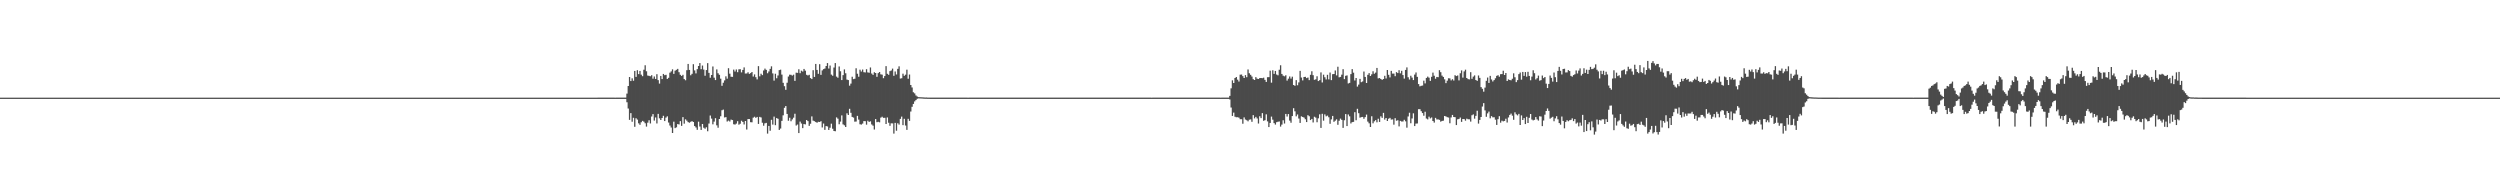 <?xml version="1.0" encoding="UTF-8"?>
<svg xmlns="http://www.w3.org/2000/svg" width="1920" height="150">
  <path d="M0 75.000h1v1.000H0zM1 75.000h1v1.000H1zM2 75.000h1v1.000H2zM3 75.000h1v1.000H3zM4 75.000h1v1.000H4zM5 75.000h1v1.000H5zM6 75.000h1v1.000H6zM7 75.000h1v1.000H7zM8 75.000h1v1.000H8zM9 75.000h1v1.000H9zM10 75.000h1v1.000H10zM11 75.000h1v1.000H11zM12 75.000h1v1.000H12zM13 75.000h1v1.000H13zM14 75.000h1v1.000H14zM15 75.000h1v1.000H15zM16 75.000h1v1.000H16zM17 75.000h1v1.000H17zM18 75.000h1v1.000H18zM19 75.000h1v1.000H19zM20 75.000h1v1.000H20zM21 75.000h1v1.000H21zM22 75.000h1v1.000H22zM23 75.000h1v1.000H23zM24 75.000h1v1.000H24zM25 75.000h1v1.000H25zM26 75.000h1v1.000H26zM27 75.000h1v1.000H27zM28 75.000h1v1.000H28zM29 75.000h1v1.000H29zM30 75.000h1v1.000H30zM31 75.000h1v1.000H31zM32 75.000h1v1.000H32zM33 75.000h1v1.000H33zM34 75.000h1v1.000H34zM35 75.000h1v1.000H35zM36 75.000h1v1.000H36zM37 75.000h1v1.000H37zM38 75.000h1v1.000H38zM39 75.000h1v1.000H39zM40 75.000h1v1.000H40zM41 75.000h1v1.000H41zM42 75.000h1v1.000H42zM43 75.000h1v1.000H43zM44 75.000h1v1.000H44zM45 75.000h1v1.000H45zM46 75.000h1v1.000H46zM47 75.000h1v1.000H47zM48 75.000h1v1.000H48zM49 75.000h1v1.000H49zM50 75.000h1v1.000H50zM51 75.000h1v1.000H51zM52 75.000h1v1.000H52zM53 75.000h1v1.000H53zM54 75.000h1v1.000H54zM55 75.000h1v1.000H55zM56 75.000h1v1.000H56zM57 75.000h1v1.000H57zM58 75.000h1v1.000H58zM59 75.000h1v1.000H59zM60 75.000h1v1.000H60zM61 75.000h1v1.000H61zM62 75.000h1v1.000H62zM63 75.000h1v1.000H63zM64 75.000h1v1.000H64zM65 75.000h1v1.000H65zM66 75.000h1v1.000H66zM67 75.000h1v1.000H67zM68 75.000h1v1.000H68zM69 75.000h1v1.000H69zM70 75.000h1v1.000H70zM71 75.000h1v1.000H71zM72 75.000h1v1.000H72zM73 75.000h1v1.000H73zM74 75.000h1v1.000H74zM75 75.000h1v1.000H75zM76 75.000h1v1.000H76zM77 75.000h1v1.000H77zM78 75.000h1v1.000H78zM79 75.000h1v1.000H79zM80 75.000h1v1.000H80zM81 75.000h1v1.000H81zM82 75.000h1v1.000H82zM83 75.000h1v1.000H83zM84 75.000h1v1.000H84zM85 75.000h1v1.000H85zM86 75.000h1v1.000H86zM87 75.000h1v1.000H87zM88 75.000h1v1.000H88zM89 75.000h1v1.000H89zM90 75.000h1v1.000H90zM91 75.000h1v1.000H91zM92 75.000h1v1.000H92zM93 75.000h1v1.000H93zM94 75.000h1v1.000H94zM95 75.000h1v1.000H95zM96 75.000h1v1.000H96zM97 75.000h1v1.000H97zM98 75.000h1v1.000H98zM99 75.000h1v1.000H99zM100 75.000h1v1.000H100zM101 75.000h1v1.000H101zM102 75.000h1v1.000H102zM103 75.000h1v1.000H103zM104 75.000h1v1.000H104zM105 75.000h1v1.000H105zM106 75.000h1v1.000H106zM107 75.000h1v1.000H107zM108 75.000h1v1.000H108zM109 75.000h1v1.000H109zM110 75.000h1v1.000H110zM111 75.000h1v1.000H111zM112 75.000h1v1.000H112zM113 75.000h1v1.000H113zM114 75.000h1v1.000H114zM115 75.000h1v1.000H115zM116 75.000h1v1.000H116zM117 75.000h1v1.000H117zM118 75.000h1v1.000H118zM119 75.000h1v1.000H119zM120 75.000h1v1.000H120zM121 75.000h1v1.000H121zM122 75.000h1v1.000H122zM123 75.000h1v1.000H123zM124 75.000h1v1.000H124zM125 75.000h1v1.000H125zM126 75.000h1v1.000H126zM127 75.000h1v1.000H127zM128 75.000h1v1.000H128zM129 75.000h1v1.000H129zM130 75.000h1v1.000H130zM131 75.000h1v1.000H131zM132 75.000h1v1.000H132zM133 75.000h1v1.000H133zM134 75.000h1v1.000H134zM135 75.000h1v1.000H135zM136 75.000h1v1.000H136zM137 75.000h1v1.000H137zM138 75.000h1v1.000H138zM139 75.000h1v1.000H139zM140 75.000h1v1.000H140zM141 75.000h1v1.000H141zM142 75.000h1v1.000H142zM143 75.000h1v1.000H143zM144 75.000h1v1.000H144zM145 75.000h1v1.000H145zM146 75.000h1v1.000H146zM147 75.000h1v1.000H147zM148 75.000h1v1.000H148zM149 75.000h1v1.000H149zM150 75.000h1v1.000H150zM151 75.000h1v1.000H151zM152 75.000h1v1.000H152zM153 75.000h1v1.000H153zM154 75.000h1v1.000H154zM155 75.000h1v1.000H155zM156 75.000h1v1.000H156zM157 75.000h1v1.000H157zM158 75.000h1v1.000H158zM159 75.000h1v1.000H159zM160 75.000h1v1.000H160zM161 75.000h1v1.000H161zM162 75.000h1v1.000H162zM163 75.000h1v1.000H163zM164 75.000h1v1.000H164zM165 75.000h1v1.000H165zM166 75.000h1v1.000H166zM167 75.000h1v1.000H167zM168 75.000h1v1.000H168zM169 75.000h1v1.000H169zM170 75.000h1v1.000H170zM171 75.000h1v1.000H171zM172 75.000h1v1.000H172zM173 75.000h1v1.000H173zM174 75.000h1v1.000H174zM175 75.000h1v1.000H175zM176 75.000h1v1.000H176zM177 75.000h1v1.000H177zM178 75.000h1v1.000H178zM179 75.000h1v1.000H179zM180 75.000h1v1.000H180zM181 75.000h1v1.000H181zM182 75.000h1v1.000H182zM183 75.000h1v1.000H183zM184 75.000h1v1.000H184zM185 75.000h1v1.000H185zM186 75.000h1v1.000H186zM187 75.000h1v1.000H187zM188 75.000h1v1.000H188zM189 75.000h1v1.000H189zM190 75.000h1v1.000H190zM191 75.000h1v1.000H191zM192 75.000h1v1.000H192zM193 75.000h1v1.000H193zM194 75.000h1v1.000H194zM195 75.000h1v1.000H195zM196 75.000h1v1.000H196zM197 75.000h1v1.000H197zM198 75.000h1v1.000H198zM199 75.000h1v1.000H199zM200 75.000h1v1.000H200zM201 75.000h1v1.000H201zM202 75.000h1v1.000H202zM203 75.000h1v1.000H203zM204 75.000h1v1.000H204zM205 75.000h1v1.000H205zM206 75.000h1v1.000H206zM207 75.000h1v1.000H207zM208 75.000h1v1.000H208zM209 75.000h1v1.000H209zM210 75.000h1v1.000H210zM211 75.000h1v1.000H211zM212 75.000h1v1.000H212zM213 75.000h1v1.000H213zM214 75.000h1v1.000H214zM215 75.000h1v1.000H215zM216 75.000h1v1.000H216zM217 75.000h1v1.000H217zM218 75.000h1v1.000H218zM219 75.000h1v1.000H219zM220 75.000h1v1.000H220zM221 75.000h1v1.000H221zM222 75.000h1v1.000H222zM223 75.000h1v1.000H223zM224 75.000h1v1.000H224zM225 75.000h1v1.000H225zM226 75.000h1v1.000H226zM227 75.000h1v1.000H227zM228 75.000h1v1.000H228zM229 75.000h1v1.000H229zM230 75.000h1v1.000H230zM231 75.000h1v1.000H231zM232 75.000h1v1.000H232zM233 75.000h1v1.000H233zM234 75.000h1v1.000H234zM235 75.000h1v1.000H235zM236 75.000h1v1.000H236zM237 75.000h1v1.000H237zM238 75.000h1v1.000H238zM239 75.000h1v1.000H239zM240 75.000h1v1.000H240zM241 75.000h1v1.000H241zM242 75.000h1v1.000H242zM243 75.000h1v1.000H243zM244 75.000h1v1.000H244zM245 75.000h1v1.000H245zM246 75.000h1v1.000H246zM247 75.000h1v1.000H247zM248 75.000h1v1.000H248zM249 75.000h1v1.000H249zM250 75.000h1v1.000H250zM251 75.000h1v1.000H251zM252 75.000h1v1.000H252zM253 75.000h1v1.000H253zM254 75.000h1v1.000H254zM255 75.000h1v1.000H255zM256 75.000h1v1.000H256zM257 75.000h1v1.000H257zM258 75.000h1v1.000H258zM259 75.000h1v1.000H259zM260 75.000h1v1.000H260zM261 75.000h1v1.000H261zM262 75.000h1v1.000H262zM263 75.000h1v1.000H263zM264 75.000h1v1.000H264zM265 75.000h1v1.000H265zM266 75.000h1v1.000H266zM267 75.000h1v1.000H267zM268 75.000h1v1.000H268zM269 75.000h1v1.000H269zM270 75.000h1v1.000H270zM271 75.000h1v1.000H271zM272 75.000h1v1.000H272zM273 75.000h1v1.000H273zM274 75.000h1v1.000H274zM275 75.000h1v1.000H275zM276 75.000h1v1.000H276zM277 75.000h1v1.000H277zM278 75.000h1v1.000H278zM279 75.000h1v1.000H279zM280 75.000h1v1.000H280zM281 75.000h1v1.000H281zM282 75.000h1v1.000H282zM283 75.000h1v1.000H283zM284 75.000h1v1.000H284zM285 75.000h1v1.000H285zM286 75.000h1v1.000H286zM287 75.000h1v1.000H287zM288 75.000h1v1.000H288zM289 75.000h1v1.000H289zM290 75.000h1v1.000H290zM291 75.000h1v1.000H291zM292 75.000h1v1.000H292zM293 75.000h1v1.000H293zM294 75.000h1v1.000H294zM295 75.000h1v1.000H295zM296 75.000h1v1.000H296zM297 75.000h1v1.000H297zM298 75.000h1v1.000H298zM299 75.000h1v1.000H299zM300 75.000h1v1.000H300zM301 75.000h1v1.000H301zM302 75.000h1v1.000H302zM303 75.000h1v1.000H303zM304 75.000h1v1.000H304zM305 75.000h1v1.000H305zM306 75.000h1v1.000H306zM307 75.000h1v1.000H307zM308 75.000h1v1.000H308zM309 75.000h1v1.000H309zM310 75.000h1v1.000H310zM311 75.000h1v1.000H311zM312 75.000h1v1.000H312zM313 75.000h1v1.000H313zM314 75.000h1v1.000H314zM315 75.000h1v1.000H315zM316 75.000h1v1.000H316zM317 75.000h1v1.000H317zM318 75.000h1v1.000H318zM319 75.000h1v1.000H319zM320 75.000h1v1.000H320zM321 75.000h1v1.000H321zM322 75.000h1v1.000H322zM323 75.000h1v1.000H323zM324 75.000h1v1.000H324zM325 75.000h1v1.000H325zM326 75.000h1v1.000H326zM327 75.000h1v1.000H327zM328 75.000h1v1.000H328zM329 75.000h1v1.000H329zM330 75.000h1v1.000H330zM331 75.000h1v1.000H331zM332 75.000h1v1.000H332zM333 75.000h1v1.000H333zM334 75.000h1v1.000H334zM335 75.000h1v1.000H335zM336 75.000h1v1.000H336zM337 75.000h1v1.000H337zM338 75.000h1v1.000H338zM339 75.000h1v1.000H339zM340 75.000h1v1.000H340zM341 75.000h1v1.000H341zM342 75.000h1v1.000H342zM343 75.000h1v1.000H343zM344 75.000h1v1.000H344zM345 75.000h1v1.000H345zM346 75.000h1v1.000H346zM347 75.000h1v1.000H347zM348 75.000h1v1.000H348zM349 75.000h1v1.000H349zM350 75.000h1v1.000H350zM351 75.000h1v1.000H351zM352 75.000h1v1.000H352zM353 75.000h1v1.000H353zM354 75.000h1v1.000H354zM355 75.000h1v1.000H355zM356 75.000h1v1.000H356zM357 75.000h1v1.000H357zM358 75.000h1v1.000H358zM359 75.000h1v1.000H359zM360 75.000h1v1.000H360zM361 75.000h1v1.000H361zM362 75.000h1v1.000H362zM363 75.000h1v1.000H363zM364 75.000h1v1.000H364zM365 75.000h1v1.000H365zM366 75.000h1v1.000H366zM367 75.000h1v1.000H367zM368 75.000h1v1.000H368zM369 75.000h1v1.000H369zM370 75.000h1v1.000H370zM371 75.000h1v1.000H371zM372 75.000h1v1.000H372zM373 75.000h1v1.000H373zM374 75.000h1v1.000H374zM375 75.000h1v1.000H375zM376 75.000h1v1.000H376zM377 75.000h1v1.000H377zM378 75.000h1v1.000H378zM379 75.000h1v1.000H379zM380 75.000h1v1.000H380zM381 75.000h1v1.000H381zM382 75.000h1v1.000H382zM383 75.000h1v1.000H383zM384 75.000h1v1.000H384zM385 75.000h1v1.000H385zM386 75.000h1v1.000H386zM387 75.000h1v1.000H387zM388 75.000h1v1.000H388zM389 75.000h1v1.000H389zM390 75.000h1v1.000H390zM391 75.000h1v1.000H391zM392 75.000h1v1.000H392zM393 75.000h1v1.000H393zM394 75.000h1v1.000H394zM395 75.000h1v1.000H395zM396 75.000h1v1.000H396zM397 75.000h1v1.000H397zM398 75.000h1v1.000H398zM399 75.000h1v1.000H399zM400 75.000h1v1.000H400zM401 75.000h1v1.000H401zM402 75.000h1v1.000H402zM403 75.000h1v1.000H403zM404 75.000h1v1.000H404zM405 75.000h1v1.000H405zM406 75.000h1v1.000H406zM407 75.000h1v1.000H407zM408 75.000h1v1.000H408zM409 75.000h1v1.000H409zM410 75.000h1v1.000H410zM411 75.000h1v1.000H411zM412 75.000h1v1.000H412zM413 75.000h1v1.000H413zM414 75.000h1v1.000H414zM415 75.000h1v1.000H415zM416 75.000h1v1.000H416zM417 75.000h1v1.000H417zM418 75.000h1v1.000H418zM419 75.000h1v1.000H419zM420 75.000h1v1.000H420zM421 75.000h1v1.000H421zM422 75.000h1v1.000H422zM423 75.000h1v1.000H423zM424 75.000h1v1.000H424zM425 75.000h1v1.000H425zM426 75.000h1v1.000H426zM427 75.000h1v1.000H427zM428 75.000h1v1.000H428zM429 75.000h1v1.000H429zM430 75.000h1v1.000H430zM431 75.000h1v1.000H431zM432 75.000h1v1.000H432zM433 75.000h1v1.000H433zM434 75.000h1v1.000H434zM435 75.000h1v1.000H435zM436 75.000h1v1.000H436zM437 75.000h1v1.000H437zM438 75.000h1v1.000H438zM439 75.000h1v1.000H439zM440 75.000h1v1.000H440zM441 75.000h1v1.000H441zM442 75.000h1v1.000H442zM443 75.000h1v1.000H443zM444 75.000h1v1.000H444zM445 75.000h1v1.000H445zM446 75.000h1v1.000H446zM447 75.000h1v1.000H447zM448 75.000h1v1.000H448zM449 75.000h1v1.000H449zM450 75.000h1v1.000H450zM451 75.000h1v1.000H451zM452 75.000h1v1.000H452zM453 75.000h1v1.000H453zM454 75.000h1v1.000H454zM455 75.000h1v1.000H455zM456 75.000h1v1.000H456zM457 74.984h1v1.000H457zM458 74.984h1v1.000H458zM459 74.981h1v1.000H459zM460 74.981h1v1.000H460zM461 74.982h1v1.000H461zM462 74.983h1v1.000H462zM463 74.981h1v1.000H463zM464 74.983h1v1.000H464zM465 74.980h1v1.000H465zM466 74.983h1v1.000H466zM467 74.980h1v1.000H467zM468 74.980h1v1.000H468zM469 74.982h1v1.000H469zM470 74.983h1v1.000H470zM471 74.982h1v1.000H471zM472 74.984h1v1.000H472zM473 74.983h1v1.000H473zM474 74.981h1v1.000H474zM475 74.981h1v1.000H475zM476 74.980h1v1.000H476zM477 74.983h1v1.000H477zM478 74.981h1v1.000H478zM479 74.981h1v1.000H479zM480 74.982h1v1.000H480zM481 71.884h1v6.661H481zM482 66.037h1v17.301H482zM483 59.141h1v32.926H483zM484 62.235h1v24.631H484zM485 60.158h1v33.331H485zM486 61.997h1v28.454H486zM487 54.481h1v42.910H487zM488 59.051h1v31.788H488zM489 53.913h1v37.952H489zM490 56.932h1v37.766H490zM491 54.491h1v41.349H491zM492 57.321h1v36.558H492zM493 58.511h1v34.321H493zM494 53.558h1v39.888H494zM495 50.146h1v44.543H495zM496 54.712h1v42.501H496zM497 57.993h1v36.194H497zM498 58.280h1v34.080H498zM499 58.556h1v36.288H499zM500 57.777h1v31.705H500zM501 60.431h1v27.207H501zM502 58.742h1v33.862H502zM503 60.630h1v29.581H503zM504 57.001h1v37.816H504zM505 61.563h1v25.888H505zM506 64.228h1v26.669H506zM507 58.313h1v33.845H507zM508 60.745h1v29.881H508zM509 56.774h1v32.177H509zM510 57.768h1v35.218H510zM511 57.430h1v32.872H511zM512 60.601h1v28.721H512zM513 59.726h1v34.400H513zM514 55.806h1v40.599H514zM515 54.817h1v43.142H515zM516 53.225h1v48.919H516zM517 56.755h1v36.689H517zM518 54.277h1v44.115H518zM519 53.610h1v44.205H519zM520 52.915h1v42.363H520zM521 55.442h1v40.127H521zM522 57.456h1v35.589H522zM523 58.340h1v38.341H523zM524 57.448h1v32.517H524zM525 60.715h1v34.283H525zM526 61.649h1v30.006H526zM527 53.908h1v38.744H527zM528 49.094h1v44.685H528zM529 53.694h1v40.573H529zM530 57.797h1v35.761H530zM531 56.679h1v36.360H531zM532 49.313h1v44.368H532zM533 54.054h1v42.784H533zM534 56.358h1v41.537H534zM535 53.082h1v46.615H535zM536 50.669h1v42.781H536zM537 48.422h1v48.734H537zM538 53.169h1v46.608H538zM539 50.348h1v44.877H539zM540 53.476h1v44.638H540zM541 58.186h1v40.678H541zM542 53.824h1v43.907H542zM543 48.463h1v52.346H543zM544 55.973h1v38.896H544zM545 59.680h1v29.044H545zM546 57.614h1v33.496H546zM547 51.020h1v44.451H547zM548 59.657h1v33.725H548zM549 61.485h1v29.285H549zM550 53.295h1v42.949H550zM551 56.271h1v41.836H551zM552 57.467h1v33.909H552zM553 60.426h1v28.847H553zM554 65.907h1v18.775H554zM555 63.563h1v20.617H555zM556 61.742h1v28.447H556zM557 58.612h1v31.370H557zM558 60.403h1v32.950H558zM559 52.389h1v40.229H559zM560 56.569h1v36.758H560zM561 58.926h1v32.909H561zM562 59.042h1v33.192H562zM563 53.469h1v41.949H563zM564 54.955h1v40.717H564zM565 53.360h1v41.568H565zM566 55.452h1v37.626H566zM567 53.223h1v42.515H567zM568 53.133h1v41.919H568zM569 55.591h1v37.134H569zM570 53.712h1v39.942H570zM571 51.760h1v43.818H571zM572 56.464h1v36.486H572zM573 56.442h1v43.035H573zM574 55.501h1v35.956H574zM575 56.755h1v34.674H575zM576 56.170h1v37.678H576zM577 55.281h1v38.666H577zM578 58.778h1v31.574H578zM579 57.124h1v32.513H579zM580 59.283h1v31.228H580zM581 60.982h1v28.837H581zM582 50.791h1v44.409H582zM583 58.626h1v31.145H583zM584 56.649h1v33.559H584zM585 57.700h1v36.552H585zM586 54.123h1v42.458H586zM587 52.662h1v42.078H587zM588 53.676h1v40.684H588zM589 56.258h1v46.364H589zM590 54.873h1v41.833H590zM591 52.910h1v47.490H591zM592 50.952h1v41.064H592zM593 56.385h1v39.316H593zM594 61.882h1v27.663H594zM595 56.604h1v39.533H595zM596 60.092h1v30.589H596zM597 57.936h1v33.299H597zM598 53.875h1v45.896H598zM599 53.482h1v45.227H599zM600 57.294h1v35.527H600zM601 63.606h1v24.964H601zM602 66.195h1v16.621H602zM603 68.948h1v12.496H603zM604 63.528h1v23.973H604zM605 58.801h1v33.922H605zM606 57.353h1v33.054H606zM607 57.431h1v35.716H607zM608 58.078h1v33.596H608zM609 57.345h1v33.046H609zM610 62.086h1v25.264H610zM611 55.826h1v40.575H611zM612 55.964h1v39.685H612zM613 53.181h1v48.990H613zM614 56.203h1v37.204H614zM615 54.266h1v40.584H615zM616 54.945h1v43.458H616zM617 52.924h1v42.364H617zM618 54.262h1v41.282H618zM619 57.437h1v34.746H619zM620 57.959h1v35.086H620zM621 57.438h1v39.229H621zM622 59.969h1v35.053H622zM623 60.709h1v28.696H623zM624 53.902h1v38.746H624zM625 59.081h1v34.004H625zM626 49.101h1v44.665H626zM627 53.697h1v40.564H627zM628 56.682h1v36.862H628zM629 49.308h1v44.381H629zM630 57.516h1v35.555H630zM631 54.045h1v43.864H631zM632 53.087h1v41.792H632zM633 52.615h1v47.099H633zM634 50.668h1v46.151H634zM635 48.433h1v48.718H635zM636 52.632h1v47.143H636zM637 50.337h1v47.783H637zM638 57.300h1v37.663H638zM639 58.177h1v40.683H639zM640 51.884h1v48.746H640zM641 48.456h1v52.344H641zM642 58.852h1v31.327H642zM643 59.684h1v31.446H643zM644 51.033h1v44.419H644zM645 54.726h1v38.653H645zM646 61.483h1v27.166H646zM647 57.714h1v37.816H647zM648 53.299h1v42.954H648zM649 56.273h1v41.272H649zM650 61.115h1v25.920H650zM651 61.509h1v26.786H651zM652 65.793h1v17.781H652zM653 64.181h1v22.474H653zM654 58.921h1v30.901H654zM655 60.799h1v29.497H655zM656 60.457h1v33.003H656zM657 52.439h1v40.891H657zM658 56.607h1v32.358H658zM659 58.938h1v32.905H659zM660 53.490h1v41.930H660zM661 54.947h1v40.746H661zM662 53.376h1v41.545H662zM663 55.441h1v37.531H663zM664 55.632h1v37.432H664zM665 53.133h1v42.597H665zM666 55.578h1v37.141H666zM667 55.877h1v37.755H667zM668 51.789h1v41.384H668zM669 56.457h1v39.111H669zM670 57.476h1v39.013H670zM671 55.488h1v43.984H671zM672 56.074h1v35.381H672zM673 58.996h1v34.835H673zM674 56.166h1v37.377H674zM675 55.271h1v38.684H675zM676 57.106h1v33.242H676zM677 57.341h1v32.290H677zM678 60.036h1v30.487H678zM679 58.442h1v32.025H679zM680 50.813h1v44.394H680zM681 56.658h1v33.550H681zM682 57.452h1v36.810H682zM683 54.642h1v41.948H683zM684 54.129h1v40.607H684zM685 52.661h1v42.087H685zM686 58.191h1v44.412H686zM687 54.887h1v39.490H687zM688 57.193h1v43.196H688zM689 52.887h1v41.761H689zM690 50.960h1v44.754H690zM691 60.337h1v30.947H691zM692 60.125h1v29.423H692zM693 56.594h1v39.533H693zM694 58.228h1v33.003H694zM695 57.323h1v39.085H695zM696 53.492h1v46.258H696zM697 60.454h1v30.800H697zM698 57.267h1v35.534H698zM699 65.271h1v20.374H699zM700 67.179h1v14.825H700zM701 70.839h1v8.977H701zM702 71.741h1v6.114H702zM703 73.332h1v3.500H703zM704 74.122h1v1.702H704zM705 74.581h1v1.000H705zM706 74.631h1v1.000H706zM707 74.676h1v1.000H707zM708 74.751h1v1.000H708zM709 74.825h1v1.000H709zM710 74.899h1v1.000H710zM711 74.877h1v1.000H711zM712 74.937h1v1.000H712zM713 74.952h1v1.000H713zM714 74.961h1v1.000H714zM715 74.963h1v1.000H715zM716 74.968h1v1.000H716zM717 74.980h1v1.000H717zM718 74.981h1v1.000H718zM719 74.980h1v1.000H719zM720 74.980h1v1.000H720zM721 74.982h1v1.000H721zM722 74.982h1v1.000H722zM723 74.982h1v1.000H723zM724 74.982h1v1.000H724zM725 74.983h1v1.000H725zM726 74.981h1v1.000H726zM727 74.981h1v1.000H727zM728 74.982h1v1.000H728zM729 74.982h1v1.000H729zM730 74.982h1v1.000H730zM731 74.982h1v1.000H731zM732 74.980h1v1.000H732zM733 74.981h1v1.000H733zM734 74.983h1v1.000H734zM735 74.982h1v1.000H735zM736 74.982h1v1.000H736zM737 74.982h1v1.000H737zM738 74.982h1v1.000H738zM739 74.982h1v1.000H739zM740 74.983h1v1.000H740zM741 74.982h1v1.000H741zM742 74.980h1v1.000H742zM743 74.984h1v1.000H743zM744 74.982h1v1.000H744zM745 74.980h1v1.000H745zM746 74.982h1v1.000H746zM747 74.983h1v1.000H747zM748 74.983h1v1.000H748zM749 74.982h1v1.000H749zM750 74.983h1v1.000H750zM751 74.982h1v1.000H751zM752 74.983h1v1.000H752zM753 74.982h1v1.000H753zM754 74.980h1v1.000H754zM755 74.982h1v1.000H755zM756 74.982h1v1.000H756zM757 74.983h1v1.000H757zM758 74.983h1v1.000H758zM759 74.981h1v1.000H759zM760 74.981h1v1.000H760zM761 74.981h1v1.000H761zM762 74.983h1v1.000H762zM763 74.981h1v1.000H763zM764 74.982h1v1.000H764zM765 74.982h1v1.000H765zM766 74.981h1v1.000H766zM767 74.982h1v1.000H767zM768 74.982h1v1.000H768zM769 74.981h1v1.000H769zM770 74.983h1v1.000H770zM771 74.981h1v1.000H771zM772 74.981h1v1.000H772zM773 74.981h1v1.000H773zM774 74.983h1v1.000H774zM775 74.980h1v1.000H775zM776 74.981h1v1.000H776zM777 74.981h1v1.000H777zM778 74.982h1v1.000H778zM779 74.982h1v1.000H779zM780 74.981h1v1.000H780zM781 74.983h1v1.000H781zM782 74.983h1v1.000H782zM783 74.983h1v1.000H783zM784 74.982h1v1.000H784zM785 74.981h1v1.000H785zM786 74.982h1v1.000H786zM787 74.983h1v1.000H787zM788 74.983h1v1.000H788zM789 74.982h1v1.000H789zM790 74.982h1v1.000H790zM791 74.980h1v1.000H791zM792 74.983h1v1.000H792zM793 74.982h1v1.000H793zM794 74.983h1v1.000H794zM795 74.982h1v1.000H795zM796 74.983h1v1.000H796zM797 74.981h1v1.000H797zM798 74.982h1v1.000H798zM799 74.983h1v1.000H799zM800 74.981h1v1.000H800zM801 74.982h1v1.000H801zM802 74.980h1v1.000H802zM803 74.981h1v1.000H803zM804 74.981h1v1.000H804zM805 74.983h1v1.000H805zM806 74.983h1v1.000H806zM807 74.981h1v1.000H807zM808 74.982h1v1.000H808zM809 74.981h1v1.000H809zM810 74.981h1v1.000H810zM811 74.981h1v1.000H811zM812 74.982h1v1.000H812zM813 74.983h1v1.000H813zM814 74.983h1v1.000H814zM815 74.982h1v1.000H815zM816 74.982h1v1.000H816zM817 74.983h1v1.000H817zM818 74.982h1v1.000H818zM819 74.980h1v1.000H819zM820 74.982h1v1.000H820zM821 74.983h1v1.000H821zM822 74.982h1v1.000H822zM823 74.982h1v1.000H823zM824 74.980h1v1.000H824zM825 74.982h1v1.000H825zM826 74.982h1v1.000H826zM827 74.981h1v1.000H827zM828 74.983h1v1.000H828zM829 74.981h1v1.000H829zM830 74.982h1v1.000H830zM831 74.980h1v1.000H831zM832 74.979h1v1.000H832zM833 74.980h1v1.000H833zM834 74.981h1v1.000H834zM835 74.983h1v1.000H835zM836 74.981h1v1.000H836zM837 74.982h1v1.000H837zM838 74.980h1v1.000H838zM839 74.981h1v1.000H839zM840 74.981h1v1.000H840zM841 74.981h1v1.000H841zM842 74.982h1v1.000H842zM843 74.980h1v1.000H843zM844 74.983h1v1.000H844zM845 74.982h1v1.000H845zM846 74.982h1v1.000H846zM847 74.982h1v1.000H847zM848 74.983h1v1.000H848zM849 74.982h1v1.000H849zM850 74.981h1v1.000H850zM851 74.982h1v1.000H851zM852 74.983h1v1.000H852zM853 74.983h1v1.000H853zM854 74.981h1v1.000H854zM855 74.983h1v1.000H855zM856 74.982h1v1.000H856zM857 74.982h1v1.000H857zM858 74.981h1v1.000H858zM859 74.982h1v1.000H859zM860 74.981h1v1.000H860zM861 74.982h1v1.000H861zM862 74.981h1v1.000H862zM863 74.983h1v1.000H863zM864 74.981h1v1.000H864zM865 74.980h1v1.000H865zM866 74.981h1v1.000H866zM867 74.983h1v1.000H867zM868 74.982h1v1.000H868zM869 74.982h1v1.000H869zM870 74.980h1v1.000H870zM871 74.983h1v1.000H871zM872 74.983h1v1.000H872zM873 74.981h1v1.000H873zM874 74.983h1v1.000H874zM875 74.982h1v1.000H875zM876 74.982h1v1.000H876zM877 74.980h1v1.000H877zM878 74.983h1v1.000H878zM879 74.983h1v1.000H879zM880 74.982h1v1.000H880zM881 74.982h1v1.000H881zM882 74.983h1v1.000H882zM883 74.983h1v1.000H883zM884 74.984h1v1.000H884zM885 74.983h1v1.000H885zM886 74.980h1v1.000H886zM887 74.982h1v1.000H887zM888 74.982h1v1.000H888zM889 74.983h1v1.000H889zM890 74.980h1v1.000H890zM891 74.983h1v1.000H891zM892 74.982h1v1.000H892zM893 74.983h1v1.000H893zM894 74.979h1v1.000H894zM895 74.983h1v1.000H895zM896 74.980h1v1.000H896zM897 74.981h1v1.000H897zM898 74.983h1v1.000H898zM899 74.983h1v1.000H899zM900 74.982h1v1.000H900zM901 74.980h1v1.000H901zM902 74.982h1v1.000H902zM903 74.983h1v1.000H903zM904 74.982h1v1.000H904zM905 74.982h1v1.000H905zM906 74.981h1v1.000H906zM907 74.982h1v1.000H907zM908 74.982h1v1.000H908zM909 74.981h1v1.000H909zM910 74.979h1v1.000H910zM911 74.982h1v1.000H911zM912 74.982h1v1.000H912zM913 74.982h1v1.000H913zM914 74.980h1v1.000H914zM915 74.982h1v1.000H915zM916 74.983h1v1.000H916zM917 74.982h1v1.000H917zM918 74.982h1v1.000H918zM919 74.981h1v1.000H919zM920 74.983h1v1.000H920zM921 74.982h1v1.000H921zM922 74.981h1v1.000H922zM923 74.982h1v1.000H923zM924 74.981h1v1.000H924zM925 74.983h1v1.000H925zM926 74.979h1v1.000H926zM927 74.981h1v1.000H927zM928 74.982h1v1.000H928zM929 74.981h1v1.000H929zM930 74.983h1v1.000H930zM931 74.982h1v1.000H931zM932 74.983h1v1.000H932zM933 74.983h1v1.000H933zM934 74.982h1v1.000H934zM935 74.981h1v1.000H935zM936 74.981h1v1.000H936zM937 74.984h1v1.000H937zM938 74.982h1v1.000H938zM939 74.979h1v1.000H939zM940 74.981h1v1.000H940zM941 74.980h1v1.000H941zM942 74.982h1v1.000H942zM943 74.981h1v1.000H943zM944 73.649h1v2.757H944zM945 67.816h1v14.749H945zM946 61.682h1v27.358H946zM947 63.758h1v22.733H947zM948 59.929h1v29.712H948zM949 59.120h1v30.956H949zM950 61.177h1v28.821H950zM951 62.595h1v27.756H951zM952 57.345h1v34.188H952zM953 57.250h1v34.278H953zM954 58.493h1v36.514H954zM955 59.920h1v30.243H955zM956 57.697h1v34.120H956zM957 59.290h1v33.092H957zM958 53.331h1v39.848H958zM959 56.290h1v35.596H959zM960 57.426h1v34.291H960zM961 58.772h1v34.784H961zM962 60.819h1v27.582H962zM963 61.449h1v29.482H963zM964 59.247h1v30.512H964zM965 60.440h1v30.527H965zM966 60.690h1v34.184H966zM967 59.965h1v29.349H967zM968 59.904h1v30.823H968zM969 60.069h1v26.807H969zM970 59.660h1v33.105H970zM971 61.316h1v30.984H971zM972 62.914h1v24.880H972zM973 59.275h1v33.970H973zM974 59.240h1v38.348H974zM975 54.271h1v40.123H975zM976 63.467h1v26.096H976zM977 53.975h1v37.944H977zM978 56.732h1v37.815H978zM979 54.499h1v41.218H979zM980 57.242h1v36.618H980zM981 57.858h1v35.643H981zM982 53.533h1v39.751H982zM983 50.118h1v47.134H983zM984 56.803h1v38.873H984zM985 58.108h1v34.259H985zM986 58.602h1v36.268H986zM987 57.784h1v29.694H987zM988 61.916h1v27.558H988zM989 60.414h1v27.213H989zM990 58.742h1v33.869H990zM991 60.354h1v33.884H991zM992 58.856h1v30.292H992zM993 65.271h1v17.812H993zM994 65.908h1v19.604H994zM995 61.549h1v27.797H995zM996 65.465h1v22.465H996zM997 63.282h1v27.739H997zM998 54.437h1v39.975H998zM999 59.560h1v29.765H999zM1000 61.738h1v28.120H1000zM1001 59.133h1v31.190H1001zM1002 58.964h1v32.647H1002zM1003 59.981h1v33.769H1003zM1004 59.520h1v28.932H1004zM1005 61.567h1v27.746H1005zM1006 57.427h1v34.808H1006zM1007 54.754h1v36.581H1007zM1008 57.759h1v36.273H1008zM1009 61.306h1v28.333H1009zM1010 60.933h1v29.389H1010zM1011 58.570h1v35.311H1011zM1012 62.267h1v28.618H1012zM1013 61.600h1v26.194H1013zM1014 55.595h1v42.632H1014zM1015 63.355h1v24.033H1015zM1016 57.366h1v35.283H1016zM1017 59.365h1v28.470H1017zM1018 61.020h1v28.299H1018zM1019 57.423h1v31.340H1019zM1020 61.001h1v29.048H1020zM1021 55.710h1v39.349H1021zM1022 61.534h1v30.152H1022zM1023 56.997h1v32.029H1023zM1024 56.808h1v36.749H1024zM1025 54.102h1v38.582H1025zM1026 57.914h1v33.744H1026zM1027 51.257h1v44.604H1027zM1028 59.372h1v33.370H1028zM1029 59.093h1v31.999H1029zM1030 57.356h1v34.679H1030zM1031 53.132h1v45.077H1031zM1032 60.794h1v31.559H1032zM1033 58.221h1v29.397H1033zM1034 57.914h1v38.925H1034zM1035 64.082h1v23.815H1035zM1036 63.634h1v25.701H1036zM1037 56.935h1v37.899H1037zM1038 53.084h1v40.718H1038zM1039 55.822h1v37.748H1039zM1040 61.822h1v24.366H1040zM1041 59.899h1v32.469H1041zM1042 66.520h1v17.025H1042zM1043 64.972h1v21.965H1043zM1044 60.554h1v29.815H1044zM1045 63.115h1v26.869H1045zM1046 62.561h1v27.238H1046zM1047 54.917h1v36.318H1047zM1048 59.075h1v30.894H1048zM1049 63.762h1v24.262H1049zM1050 57.451h1v35.941H1050zM1051 56.141h1v38.567H1051zM1052 58.360h1v39.190H1052zM1053 57.107h1v32.203H1053zM1054 54.713h1v39.991H1054zM1055 56.651h1v36.530H1055zM1056 55.772h1v36.474H1056zM1057 52.176h1v41.750H1057zM1058 60.185h1v31.011H1058zM1059 59.922h1v33.698H1059zM1060 60.666h1v28.674H1060zM1061 61.352h1v29.192H1061zM1062 60.675h1v26.017H1062zM1063 58.195h1v33.684H1063zM1064 60.253h1v30.379H1064zM1065 53.773h1v39.135H1065zM1066 57.456h1v33.749H1066zM1067 59.453h1v31.063H1067zM1068 54.447h1v37.427H1068zM1069 56.514h1v35.206H1069zM1070 56.521h1v39.232H1070zM1071 58.539h1v32.233H1071zM1072 55.392h1v37.317H1072zM1073 56.095h1v36.265H1073zM1074 53.930h1v43.134H1074zM1075 56.301h1v36.534H1075zM1076 54.357h1v38.970H1076zM1077 57.630h1v35.660H1077zM1078 60.345h1v31.669H1078zM1079 53.729h1v39.479H1079zM1080 51.762h1v46.301H1080zM1081 59.346h1v30.094H1081zM1082 61.107h1v25.451H1082zM1083 58.165h1v36.492H1083zM1084 59.597h1v31.391H1084zM1085 61.469h1v25.588H1085zM1086 57.296h1v39.512H1086zM1087 55.664h1v39.262H1087zM1088 59.013h1v35.825H1088zM1089 64.546h1v19.307H1089zM1090 66.321h1v17.547H1090zM1091 65.897h1v19.510H1091zM1092 65.669h1v21.163H1092zM1093 61.965h1v26.941H1093zM1094 64.074h1v21.730H1094zM1095 59.859h1v31.197H1095zM1096 58.833h1v32.853H1096zM1097 59.629h1v29.958H1097zM1098 62.090h1v28.857H1098zM1099 58.968h1v31.240H1099zM1100 55.749h1v37.200H1100zM1101 58.149h1v35.989H1101zM1102 60.465h1v30.043H1102zM1103 59.098h1v32.629H1103zM1104 59.289h1v32.400H1104zM1105 53.903h1v38.172H1105zM1106 55.433h1v37.984H1106zM1107 58.047h1v34.823H1107zM1108 59.087h1v33.599H1108zM1109 60.927h1v28.144H1109zM1110 63.864h1v25.605H1110zM1111 61.931h1v28.062H1111zM1112 60.122h1v30.150H1112zM1113 60.231h1v34.419H1113zM1114 61.760h1v28.470H1114zM1115 60.810h1v27.453H1115zM1116 61.834h1v28.025H1116zM1117 57.728h1v32.282H1117zM1118 58.400h1v37.643H1118zM1119 57.956h1v33.679H1119zM1120 61.746h1v29.573H1120zM1121 56.293h1v33.989H1121zM1122 54.074h1v39.519H1122zM1123 59.595h1v31.801H1123zM1124 54.846h1v36.667H1124zM1125 53.488h1v39.210H1125zM1126 59.916h1v31.210H1126zM1127 60.753h1v30.840H1127zM1128 60.985h1v30.663H1128zM1129 55.463h1v37.902H1129zM1130 60.536h1v27.995H1130zM1131 58.850h1v28.992H1131zM1132 57.927h1v33.207H1132zM1133 61.459h1v27.526H1133zM1134 62.084h1v22.946H1134zM1135 57.949h1v36.973H1135zM1136 59.827h1v32.285H1136zM1137 66.902h1v22.939H1137zM1138 68.185h1v13.611H1138zM1139 70.389h1v8.810H1139zM1140 67.294h1v17.502H1140zM1141 62.046h1v27.637H1141zM1142 59.557h1v27.544H1142zM1143 63.711h1v21.993H1143zM1144 58.268h1v32.623H1144zM1145 61.026h1v28.141H1145zM1146 62.587h1v27.532H1146zM1147 61.516h1v28.570H1147zM1148 60.128h1v31.768H1148zM1149 58.265h1v37.706H1149zM1150 57.778h1v33.750H1150zM1151 58.948h1v30.281H1151zM1152 56.967h1v37.261H1152zM1153 56.897h1v35.761H1153zM1154 54.341h1v38.878H1154zM1155 57.606h1v35.255H1155zM1156 56.041h1v35.136H1156zM1157 62.185h1v31.927H1157zM1158 60.967h1v29.258H1158zM1159 61.440h1v26.826H1159zM1160 61.693h1v25.576H1160zM1161 60.491h1v28.318H1161zM1162 56.315h1v35.705H1162zM1163 59.324h1v26.971H1163zM1164 63.082h1v24.730H1164zM1165 61.551h1v27.054H1165zM1166 56.956h1v30.489H1166zM1167 55.684h1v40.341H1167zM1168 61.170h1v27.450H1168zM1169 55.223h1v36.923H1169zM1170 58.267h1v32.482H1170zM1171 55.324h1v39.938H1171zM1172 58.880h1v30.833H1172zM1173 55.151h1v39.301H1173zM1174 58.327h1v32.167H1174zM1175 61.653h1v25.892H1175zM1176 58.832h1v32.973H1176zM1177 53.987h1v38.494H1177zM1178 56.242h1v35.826H1178zM1179 61.025h1v28.880H1179zM1180 60.061h1v31.645H1180zM1181 58.055h1v34.566H1181zM1182 61.972h1v27.326H1182zM1183 61.526h1v27.958H1183zM1184 58.000h1v38.867H1184zM1185 60.004h1v32.557H1185zM1186 59.133h1v28.942H1186zM1187 64.253h1v21.018H1187zM1188 67.619h1v15.682H1188zM1189 64.445h1v20.699H1189zM1190 58.014h1v33.111H1190zM1191 59.800h1v30.592H1191zM1192 62.649h1v27.067H1192zM1193 55.702h1v37.422H1193zM1194 59.279h1v31.627H1194zM1195 63.016h1v26.212H1195zM1196 54.472h1v37.164H1196zM1197 51.377h1v43.155H1197zM1198 54.398h1v41.344H1198zM1199 57.203h1v32.275H1199zM1200 52.999h1v39.883H1200zM1201 52.802h1v45.750H1201zM1202 55.629h1v38.028H1202zM1203 55.594h1v36.729H1203zM1204 53.882h1v39.247H1204zM1205 54.600h1v37.789H1205zM1206 58.288h1v33.795H1206zM1207 58.887h1v31.984H1207zM1208 57.643h1v35.392H1208zM1209 57.054h1v34.410H1209zM1210 54.110h1v40.811H1210zM1211 56.396h1v37.734H1211zM1212 54.223h1v42.830H1212zM1213 52.542h1v41.607H1213zM1214 57.991h1v38.504H1214zM1215 56.710h1v31.500H1215zM1216 52.428h1v49.000H1216zM1217 56.001h1v36.178H1217zM1218 53.493h1v47.167H1218zM1219 56.854h1v38.507H1219zM1220 53.673h1v40.187H1220zM1221 51.338h1v48.763H1221zM1222 53.073h1v40.160H1222zM1223 52.862h1v44.905H1223zM1224 51.969h1v51.409H1224zM1225 49.398h1v51.667H1225zM1226 53.535h1v38.245H1226zM1227 54.853h1v40.746H1227zM1228 60.270h1v31.861H1228zM1229 54.387h1v38.164H1229zM1230 56.916h1v34.722H1230zM1231 54.315h1v37.311H1231zM1232 57.725h1v37.517H1232zM1233 55.084h1v36.482H1233zM1234 57.198h1v36.478H1234zM1235 65.691h1v18.570H1235zM1236 67.617h1v13.512H1236zM1237 68.844h1v12.203H1237zM1238 60.325h1v27.641H1238zM1239 53.974h1v46.020H1239zM1240 60.092h1v30.374H1240zM1241 55.831h1v40.570H1241zM1242 58.474h1v34.820H1242zM1243 57.783h1v34.658H1243zM1244 59.685h1v27.914H1244zM1245 54.257h1v40.892H1245zM1246 53.859h1v42.462H1246zM1247 53.361h1v44.004H1247zM1248 57.067h1v36.271H1248zM1249 54.700h1v43.827H1249zM1250 51.273h1v47.650H1250zM1251 53.160h1v41.801H1251zM1252 52.697h1v43.839H1252zM1253 54.876h1v41.282H1253zM1254 57.404h1v37.789H1254zM1255 49.741h1v47.971H1255zM1256 53.098h1v47.661H1256zM1257 55.225h1v40.103H1257zM1258 56.241h1v38.770H1258zM1259 50.031h1v45.916H1259zM1260 55.455h1v37.973H1260zM1261 56.184h1v39.634H1261zM1262 51.759h1v44.541H1262zM1263 57.234h1v40.147H1263zM1264 53.735h1v36.855H1264zM1265 46.773h1v55.823H1265zM1266 52.530h1v48.891H1266zM1267 53.640h1v45.825H1267zM1268 48.276h1v48.456H1268zM1269 46.968h1v55.528H1269zM1270 48.680h1v52.867H1270zM1271 50.213h1v46.380H1271zM1272 49.078h1v52.375H1272zM1273 49.078h1v54.223H1273zM1274 51.657h1v49.649H1274zM1275 55.034h1v37.442H1275zM1276 52.579h1v45.297H1276zM1277 55.746h1v37.224H1277zM1278 58.585h1v35.606H1278zM1279 59.540h1v29.007H1279zM1280 54.663h1v38.604H1280zM1281 54.678h1v43.758H1281zM1282 57.303h1v33.305H1282zM1283 56.161h1v39.861H1283zM1284 61.931h1v27.242H1284zM1285 65.118h1v21.053H1285zM1286 66.520h1v16.913H1286zM1287 67.335h1v16.188H1287zM1288 64.644h1v22.597H1288zM1289 66.179h1v16.338H1289zM1290 62.930h1v25.387H1290zM1291 60.529h1v29.728H1291zM1292 62.289h1v23.830H1292zM1293 60.630h1v28.962H1293zM1294 59.965h1v27.351H1294zM1295 61.269h1v27.742H1295zM1296 60.646h1v26.471H1296zM1297 62.731h1v24.455H1297zM1298 62.457h1v24.679H1298zM1299 63.144h1v22.736H1299zM1300 61.619h1v26.029H1300zM1301 60.492h1v30.866H1301zM1302 61.298h1v27.514H1302zM1303 58.856h1v33.825H1303zM1304 62.170h1v28.069H1304zM1305 63.092h1v27.050H1305zM1306 62.916h1v25.375H1306zM1307 60.390h1v27.899H1307zM1308 62.907h1v26.593H1308zM1309 62.155h1v28.659H1309zM1310 64.445h1v19.365H1310zM1311 63.753h1v23.628H1311zM1312 61.370h1v25.086H1312zM1313 62.044h1v26.078H1313zM1314 64.167h1v27.063H1314zM1315 63.084h1v26.576H1315zM1316 61.857h1v25.737H1316zM1317 60.339h1v29.900H1317zM1318 63.105h1v22.770H1318zM1319 63.481h1v23.913H1319zM1320 58.741h1v31.351H1320zM1321 62.759h1v22.777H1321zM1322 65.226h1v19.303H1322zM1323 65.724h1v19.207H1323zM1324 58.797h1v29.364H1324zM1325 59.399h1v31.268H1325zM1326 61.425h1v23.917H1326zM1327 65.316h1v21.481H1327zM1328 59.152h1v32.667H1328zM1329 61.019h1v24.644H1329zM1330 59.869h1v32.462H1330zM1331 61.213h1v25.813H1331zM1332 60.985h1v26.266H1332zM1333 66.309h1v18.532H1333zM1334 68.645h1v12.849H1334zM1335 65.363h1v17.332H1335zM1336 61.786h1v26.600H1336zM1337 59.053h1v32.467H1337zM1338 60.009h1v33.636H1338zM1339 52.425h1v40.143H1339zM1340 56.579h1v36.617H1340zM1341 59.066h1v32.499H1341zM1342 58.902h1v33.393H1342zM1343 53.609h1v41.831H1343zM1344 54.962h1v40.721H1344zM1345 53.367h1v41.501H1345zM1346 55.394h1v37.710H1346zM1347 60.352h1v35.350H1347zM1348 53.133h1v41.936H1348zM1349 55.578h1v37.142H1349zM1350 53.681h1v39.949H1350zM1351 51.763h1v40.244H1351zM1352 56.453h1v39.116H1352zM1353 56.471h1v43.013H1353zM1354 55.498h1v35.954H1354zM1355 56.743h1v34.691H1355zM1356 56.176h1v37.674H1356zM1357 56.341h1v36.054H1357zM1358 55.271h1v38.667H1358zM1359 57.112h1v31.283H1359zM1360 57.329h1v33.184H1360zM1361 61.001h1v28.267H1361zM1362 53.932h1v41.271H1362zM1363 50.805h1v43.547H1363zM1364 56.655h1v33.556H1364zM1365 57.474h1v36.768H1365zM1366 54.129h1v42.457H1366zM1367 54.350h1v40.397H1367zM1368 52.656h1v42.085H1368zM1369 56.241h1v46.363H1369zM1370 54.884h1v41.830H1370zM1371 52.894h1v47.500H1371zM1372 54.698h1v35.919H1372zM1373 50.947h1v44.770H1373zM1374 61.878h1v26.494H1374zM1375 56.612h1v39.523H1375zM1376 60.087h1v35.792H1376zM1377 58.235h1v33.010H1377zM1378 57.314h1v39.116H1378zM1379 53.496h1v46.268H1379zM1380 57.285h1v35.526H1380zM1381 61.329h1v28.144H1381zM1382 59.924h1v27.469H1382zM1383 58.503h1v30.119H1383zM1384 67.208h1v15.082H1384zM1385 67.845h1v13.978H1385zM1386 71.637h1v7.044H1386zM1387 72.717h1v5.075H1387zM1388 73.783h1v2.164H1388zM1389 74.543h1v1.015H1389zM1390 74.627h1v1.000H1390zM1391 74.703h1v1.000H1391zM1392 74.802h1v1.000H1392zM1393 74.846h1v1.000H1393zM1394 74.836h1v1.000H1394zM1395 74.900h1v1.000H1395zM1396 74.933h1v1.000H1396zM1397 74.945h1v1.000H1397zM1398 74.941h1v1.000H1398zM1399 74.964h1v1.000H1399zM1400 74.970h1v1.000H1400zM1401 74.976h1v1.000H1401zM1402 74.978h1v1.000H1402zM1403 74.981h1v1.000H1403zM1404 74.983h1v1.000H1404zM1405 74.981h1v1.000H1405zM1406 74.983h1v1.000H1406zM1407 74.981h1v1.000H1407zM1408 74.980h1v1.000H1408zM1409 74.982h1v1.000H1409zM1410 74.982h1v1.000H1410zM1411 74.982h1v1.000H1411zM1412 74.984h1v1.000H1412zM1413 74.981h1v1.000H1413zM1414 74.981h1v1.000H1414zM1415 74.981h1v1.000H1415zM1416 74.983h1v1.000H1416zM1417 74.980h1v1.000H1417zM1418 74.980h1v1.000H1418zM1419 74.981h1v1.000H1419zM1420 74.982h1v1.000H1420zM1421 74.983h1v1.000H1421zM1422 74.982h1v1.000H1422zM1423 74.983h1v1.000H1423zM1424 74.982h1v1.000H1424zM1425 74.982h1v1.000H1425zM1426 74.983h1v1.000H1426zM1427 74.982h1v1.000H1427zM1428 74.982h1v1.000H1428zM1429 74.981h1v1.000H1429zM1430 74.979h1v1.000H1430zM1431 74.982h1v1.000H1431zM1432 74.980h1v1.000H1432zM1433 74.983h1v1.000H1433zM1434 74.981h1v1.000H1434zM1435 74.982h1v1.000H1435zM1436 74.981h1v1.000H1436zM1437 74.981h1v1.000H1437zM1438 74.980h1v1.000H1438zM1439 74.981h1v1.000H1439zM1440 74.981h1v1.000H1440zM1441 74.979h1v1.000H1441zM1442 74.980h1v1.000H1442zM1443 74.982h1v1.000H1443zM1444 74.981h1v1.000H1444zM1445 74.981h1v1.000H1445zM1446 74.983h1v1.000H1446zM1447 74.981h1v1.000H1447zM1448 74.982h1v1.000H1448zM1449 74.979h1v1.000H1449zM1450 74.983h1v1.000H1450zM1451 74.982h1v1.000H1451zM1452 74.983h1v1.000H1452zM1453 74.983h1v1.000H1453zM1454 74.983h1v1.000H1454zM1455 74.983h1v1.000H1455zM1456 74.982h1v1.000H1456zM1457 74.982h1v1.000H1457zM1458 74.982h1v1.000H1458zM1459 74.981h1v1.000H1459zM1460 74.983h1v1.000H1460zM1461 74.982h1v1.000H1461zM1462 74.982h1v1.000H1462zM1463 74.981h1v1.000H1463zM1464 74.983h1v1.000H1464zM1465 74.982h1v1.000H1465zM1466 74.982h1v1.000H1466zM1467 74.983h1v1.000H1467zM1468 74.980h1v1.000H1468zM1469 74.984h1v1.000H1469zM1470 74.983h1v1.000H1470zM1471 74.982h1v1.000H1471zM1472 74.981h1v1.000H1472zM1473 74.982h1v1.000H1473zM1474 74.982h1v1.000H1474zM1475 74.982h1v1.000H1475zM1476 74.981h1v1.000H1476zM1477 74.982h1v1.000H1477zM1478 74.980h1v1.000H1478zM1479 74.983h1v1.000H1479zM1480 74.982h1v1.000H1480zM1481 68.076h1v13.373H1481zM1482 67.327h1v17.022H1482zM1483 65.975h1v21.490H1483zM1484 65.580h1v19.868H1484zM1485 64.606h1v21.265H1485zM1486 64.113h1v23.199H1486zM1487 63.165h1v23.014H1487zM1488 68.685h1v12.258H1488zM1489 70.347h1v9.920H1489zM1490 72.636h1v4.596H1490zM1491 73.634h1v2.850H1491zM1492 74.424h1v1.223H1492zM1493 68.198h1v13.253H1493zM1494 67.947h1v16.458H1494zM1495 65.984h1v21.605H1495zM1496 66.471h1v16.575H1496zM1497 64.578h1v21.264H1497zM1498 64.083h1v23.236H1498zM1499 62.669h1v24.236H1499zM1500 67.699h1v14.434H1500zM1501 69.601h1v11.649H1501zM1502 72.299h1v5.301H1502zM1503 73.134h1v4.075H1503zM1504 74.098h1v1.858H1504zM1505 71.131h1v10.314H1505zM1506 67.927h1v12.945H1506zM1507 67.206h1v17.193H1507zM1508 65.991h1v21.613H1508zM1509 65.539h1v20.304H1509zM1510 64.582h1v22.727H1510zM1511 62.663h1v24.228H1511zM1512 65.113h1v20.153H1512zM1513 66.551h1v17.072H1513zM1514 69.604h1v10.799H1514zM1515 72.047h1v6.088H1515zM1516 73.494h1v2.988H1516zM1517 71.241h1v8.139H1517zM1518 67.919h1v13.469H1518zM1519 67.240h1v17.170H1519zM1520 66.005h1v21.594H1520zM1521 65.516h1v20.329H1521zM1522 64.558h1v20.864H1522zM1523 62.678h1v24.656H1523zM1524 65.333h1v20.276H1524zM1525 64.828h1v20.482H1525zM1526 68.599h1v13.151H1526zM1527 71.237h1v7.857H1527zM1528 71.946h1v6.126H1528zM1529 73.400h1v3.284H1529zM1530 67.880h1v12.889H1530zM1531 68.562h1v12.823H1531zM1532 65.503h1v20.262H1532zM1533 61.638h1v24.186H1533zM1534 62.943h1v28.251H1534zM1535 58.509h1v38.630H1535zM1536 59.329h1v27.735H1536zM1537 61.094h1v24.022H1537zM1538 69.475h1v12.143H1538zM1539 70.809h1v8.762H1539zM1540 72.042h1v5.995H1540zM1541 73.470h1v3.529H1541zM1542 69.554h1v10.916H1542zM1543 67.877h1v13.620H1543zM1544 65.413h1v20.231H1544zM1545 61.789h1v24.094H1545zM1546 62.955h1v23.590H1546zM1547 58.480h1v38.757H1547zM1548 59.250h1v27.811H1548zM1549 61.888h1v22.352H1549zM1550 70.038h1v9.934H1550zM1551 70.157h1v10.780H1551zM1552 72.371h1v5.339H1552zM1553 73.678h1v3.059H1553zM1554 70.868h1v7.113H1554zM1555 67.886h1v13.618H1555zM1556 65.392h1v20.263H1556zM1557 61.777h1v24.106H1557zM1558 62.959h1v21.859H1558zM1559 58.488h1v38.744H1559zM1560 59.262h1v30.445H1560zM1561 60.925h1v25.440H1561zM1562 68.741h1v14.164H1562zM1563 69.661h1v11.705H1563zM1564 71.121h1v7.203H1564zM1565 73.493h1v3.392H1565zM1566 70.858h1v6.965H1566zM1567 67.880h1v13.630H1567zM1568 65.395h1v18.370H1568zM1569 61.763h1v23.886H1569zM1570 62.956h1v22.925H1570zM1571 58.467h1v38.766H1571zM1572 59.250h1v31.180H1572zM1573 60.566h1v26.069H1573zM1574 60.643h1v22.409H1574zM1575 69.364h1v12.320H1575zM1576 71.066h1v7.543H1576zM1577 71.885h1v5.672H1577zM1578 72.001h1v5.141H1578zM1579 64.900h1v20.574H1579zM1580 63.913h1v20.261H1580zM1581 64.435h1v24.283H1581zM1582 60.897h1v30.230H1582zM1583 60.271h1v28.870H1583zM1584 57.726h1v34.556H1584zM1585 64.362h1v24.746H1585zM1586 58.537h1v29.638H1586zM1587 50.935h1v44.293H1587zM1588 54.257h1v39.432H1588zM1589 59.702h1v31.136H1589zM1590 59.814h1v32.257H1590zM1591 52.012h1v41.933H1591zM1592 54.373h1v41.823H1592zM1593 56.333h1v37.551H1593zM1594 58.113h1v36.946H1594zM1595 57.037h1v36.950H1595zM1596 58.735h1v33.319H1596zM1597 56.880h1v38.053H1597zM1598 54.498h1v40.445H1598zM1599 59.015h1v34.386H1599zM1600 58.341h1v36.398H1600zM1601 62.273h1v26.830H1601zM1602 65.925h1v19.182H1602zM1603 63.610h1v20.029H1603zM1604 65.328h1v20.277H1604zM1605 63.693h1v23.307H1605zM1606 63.415h1v23.044H1606zM1607 58.593h1v31.689H1607zM1608 59.496h1v28.050H1608zM1609 58.972h1v30.720H1609zM1610 61.364h1v27.198H1610zM1611 51.476h1v42.559H1611zM1612 55.094h1v37.175H1612zM1613 55.997h1v36.617H1613zM1614 60.490h1v29.888H1614zM1615 55.578h1v38.730H1615zM1616 55.662h1v38.627H1616zM1617 59.285h1v34.491H1617zM1618 59.629h1v29.505H1618zM1619 55.302h1v41.550H1619zM1620 61.003h1v29.668H1620zM1621 51.479h1v41.598H1621zM1622 57.813h1v34.638H1622zM1623 56.423h1v37.113H1623zM1624 58.774h1v34.330H1624zM1625 60.827h1v32.262H1625zM1626 66.051h1v18.644H1626zM1627 68.952h1v12.523H1627zM1628 66.089h1v17.466H1628zM1629 64.026h1v21.159H1629zM1630 65.008h1v22.945H1630zM1631 61.447h1v30.397H1631zM1632 60.813h1v28.420H1632zM1633 57.728h1v30.710H1633zM1634 63.248h1v25.762H1634zM1635 58.074h1v32.088H1635zM1636 56.471h1v35.897H1636zM1637 53.570h1v36.866H1637zM1638 59.496h1v29.833H1638zM1639 58.353h1v33.043H1639zM1640 53.773h1v39.308H1640zM1641 57.201h1v35.109H1641zM1642 59.279h1v32.111H1642zM1643 57.199h1v36.357H1643zM1644 59.708h1v34.120H1644zM1645 59.205h1v32.158H1645zM1646 57.902h1v41.560H1646zM1647 56.840h1v34.064H1647zM1648 57.807h1v33.905H1648zM1649 58.210h1v34.952H1649zM1650 59.462h1v33.517H1650zM1651 61.664h1v28.660H1651zM1652 59.098h1v30.984H1652zM1653 61.095h1v27.885H1653zM1654 62.888h1v24.702H1654zM1655 53.873h1v43.364H1655zM1656 59.843h1v28.835H1656zM1657 61.142h1v30.624H1657zM1658 57.155h1v34.321H1658zM1659 57.330h1v35.357H1659zM1660 56.685h1v37.398H1660zM1661 57.223h1v34.503H1661zM1662 58.135h1v39.250H1662zM1663 58.373h1v35.000H1663zM1664 57.545h1v40.070H1664zM1665 60.847h1v28.000H1665zM1666 59.831h1v34.932H1666zM1667 63.933h1v23.848H1667zM1668 58.153h1v35.400H1668zM1669 64.612h1v23.501H1669zM1670 60.846h1v31.272H1670zM1671 55.563h1v40.470H1671zM1672 61.921h1v29.743H1672zM1673 55.204h1v37.210H1673zM1674 65.214h1v19.377H1674zM1675 62.114h1v22.066H1675zM1676 69.018h1v13.749H1676zM1677 70.203h1v8.252H1677zM1678 71.557h1v7.646H1678zM1679 72.908h1v4.400H1679zM1680 74.041h1v1.993H1680zM1681 74.559h1v1.000H1681zM1682 74.726h1v1.000H1682zM1683 74.803h1v1.000H1683zM1684 74.793h1v1.000H1684zM1685 74.880h1v1.000H1685zM1686 74.878h1v1.000H1686zM1687 74.928h1v1.000H1687zM1688 74.940h1v1.000H1688zM1689 74.938h1v1.000H1689zM1690 74.955h1v1.000H1690zM1691 74.963h1v1.000H1691zM1692 74.974h1v1.000H1692zM1693 74.975h1v1.000H1693zM1694 74.982h1v1.000H1694zM1695 74.981h1v1.000H1695zM1696 74.980h1v1.000H1696zM1697 74.983h1v1.000H1697zM1698 74.983h1v1.000H1698zM1699 74.980h1v1.000H1699zM1700 74.981h1v1.000H1700zM1701 74.983h1v1.000H1701zM1702 74.981h1v1.000H1702zM1703 74.981h1v1.000H1703zM1704 74.982h1v1.000H1704zM1705 74.982h1v1.000H1705zM1706 74.983h1v1.000H1706zM1707 74.981h1v1.000H1707zM1708 74.981h1v1.000H1708zM1709 74.982h1v1.000H1709zM1710 74.981h1v1.000H1710zM1711 74.983h1v1.000H1711zM1712 74.982h1v1.000H1712zM1713 74.981h1v1.000H1713zM1714 74.982h1v1.000H1714zM1715 74.981h1v1.000H1715zM1716 74.983h1v1.000H1716zM1717 74.982h1v1.000H1717zM1718 74.982h1v1.000H1718zM1719 74.981h1v1.000H1719zM1720 74.981h1v1.000H1720zM1721 74.981h1v1.000H1721zM1722 74.981h1v1.000H1722zM1723 74.982h1v1.000H1723zM1724 74.981h1v1.000H1724zM1725 75.000h1v1.000H1725zM1726 75.000h1v1.000H1726zM1727 75.000h1v1.000H1727zM1728 75.000h1v1.000H1728zM1729 75.000h1v1.000H1729zM1730 75.000h1v1.000H1730zM1731 75.000h1v1.000H1731zM1732 75.000h1v1.000H1732zM1733 75.000h1v1.000H1733zM1734 75.000h1v1.000H1734zM1735 75.000h1v1.000H1735zM1736 75.000h1v1.000H1736zM1737 75.000h1v1.000H1737zM1738 75.000h1v1.000H1738zM1739 75.000h1v1.000H1739zM1740 75.000h1v1.000H1740zM1741 75.000h1v1.000H1741zM1742 75.000h1v1.000H1742zM1743 75.000h1v1.000H1743zM1744 75.000h1v1.000H1744zM1745 75.000h1v1.000H1745zM1746 75.000h1v1.000H1746zM1747 75.000h1v1.000H1747zM1748 75.000h1v1.000H1748zM1749 75.000h1v1.000H1749zM1750 75.000h1v1.000H1750zM1751 75.000h1v1.000H1751zM1752 75.000h1v1.000H1752zM1753 75.000h1v1.000H1753zM1754 75.000h1v1.000H1754zM1755 75.000h1v1.000H1755zM1756 75.000h1v1.000H1756zM1757 75.000h1v1.000H1757zM1758 75.000h1v1.000H1758zM1759 75.000h1v1.000H1759zM1760 75.000h1v1.000H1760zM1761 75.000h1v1.000H1761zM1762 75.000h1v1.000H1762zM1763 75.000h1v1.000H1763zM1764 75.000h1v1.000H1764zM1765 75.000h1v1.000H1765zM1766 75.000h1v1.000H1766zM1767 75.000h1v1.000H1767zM1768 75.000h1v1.000H1768zM1769 75.000h1v1.000H1769zM1770 75.000h1v1.000H1770zM1771 75.000h1v1.000H1771zM1772 75.000h1v1.000H1772zM1773 75.000h1v1.000H1773zM1774 75.000h1v1.000H1774zM1775 75.000h1v1.000H1775zM1776 75.000h1v1.000H1776zM1777 75.000h1v1.000H1777zM1778 75.000h1v1.000H1778zM1779 75.000h1v1.000H1779zM1780 75.000h1v1.000H1780zM1781 75.000h1v1.000H1781zM1782 75.000h1v1.000H1782zM1783 75.000h1v1.000H1783zM1784 75.000h1v1.000H1784zM1785 75.000h1v1.000H1785zM1786 75.000h1v1.000H1786zM1787 75.000h1v1.000H1787zM1788 75.000h1v1.000H1788zM1789 75.000h1v1.000H1789zM1790 75.000h1v1.000H1790zM1791 75.000h1v1.000H1791zM1792 75.000h1v1.000H1792zM1793 75.000h1v1.000H1793zM1794 75.000h1v1.000H1794zM1795 75.000h1v1.000H1795zM1796 75.000h1v1.000H1796zM1797 75.000h1v1.000H1797zM1798 75.000h1v1.000H1798zM1799 75.000h1v1.000H1799zM1800 75.000h1v1.000H1800zM1801 75.000h1v1.000H1801zM1802 75.000h1v1.000H1802zM1803 75.000h1v1.000H1803zM1804 75.000h1v1.000H1804zM1805 75.000h1v1.000H1805zM1806 75.000h1v1.000H1806zM1807 75.000h1v1.000H1807zM1808 75.000h1v1.000H1808zM1809 75.000h1v1.000H1809zM1810 75.000h1v1.000H1810zM1811 75.000h1v1.000H1811zM1812 75.000h1v1.000H1812zM1813 75.000h1v1.000H1813zM1814 75.000h1v1.000H1814zM1815 75.000h1v1.000H1815zM1816 75.000h1v1.000H1816zM1817 75.000h1v1.000H1817zM1818 75.000h1v1.000H1818zM1819 75.000h1v1.000H1819zM1820 75.000h1v1.000H1820zM1821 75.000h1v1.000H1821zM1822 75.000h1v1.000H1822zM1823 75.000h1v1.000H1823zM1824 75.000h1v1.000H1824zM1825 75.000h1v1.000H1825zM1826 75.000h1v1.000H1826zM1827 75.000h1v1.000H1827zM1828 75.000h1v1.000H1828zM1829 75.000h1v1.000H1829zM1830 75.000h1v1.000H1830zM1831 75.000h1v1.000H1831zM1832 75.000h1v1.000H1832zM1833 75.000h1v1.000H1833zM1834 75.000h1v1.000H1834zM1835 75.000h1v1.000H1835zM1836 75.000h1v1.000H1836zM1837 75.000h1v1.000H1837zM1838 75.000h1v1.000H1838zM1839 75.000h1v1.000H1839zM1840 75.000h1v1.000H1840zM1841 75.000h1v1.000H1841zM1842 75.000h1v1.000H1842zM1843 75.000h1v1.000H1843zM1844 75.000h1v1.000H1844zM1845 75.000h1v1.000H1845zM1846 75.000h1v1.000H1846zM1847 75.000h1v1.000H1847zM1848 75.000h1v1.000H1848zM1849 75.000h1v1.000H1849zM1850 75.000h1v1.000H1850zM1851 75.000h1v1.000H1851zM1852 75.000h1v1.000H1852zM1853 75.000h1v1.000H1853zM1854 75.000h1v1.000H1854zM1855 75.000h1v1.000H1855zM1856 75.000h1v1.000H1856zM1857 75.000h1v1.000H1857zM1858 75.000h1v1.000H1858zM1859 75.000h1v1.000H1859zM1860 75.000h1v1.000H1860zM1861 75.000h1v1.000H1861zM1862 75.000h1v1.000H1862zM1863 75.000h1v1.000H1863zM1864 75.000h1v1.000H1864zM1865 75.000h1v1.000H1865zM1866 75.000h1v1.000H1866zM1867 75.000h1v1.000H1867zM1868 75.000h1v1.000H1868zM1869 75.000h1v1.000H1869zM1870 75.000h1v1.000H1870zM1871 75.000h1v1.000H1871zM1872 75.000h1v1.000H1872zM1873 75.000h1v1.000H1873zM1874 75.000h1v1.000H1874zM1875 75.000h1v1.000H1875zM1876 75.000h1v1.000H1876zM1877 75.000h1v1.000H1877zM1878 75.000h1v1.000H1878zM1879 75.000h1v1.000H1879zM1880 75.000h1v1.000H1880zM1881 75.000h1v1.000H1881zM1882 75.000h1v1.000H1882zM1883 75.000h1v1.000H1883zM1884 75.000h1v1.000H1884zM1885 75.000h1v1.000H1885zM1886 75.000h1v1.000H1886zM1887 75.000h1v1.000H1887zM1888 75.000h1v1.000H1888zM1889 75.000h1v1.000H1889zM1890 75.000h1v1.000H1890zM1891 75.000h1v1.000H1891zM1892 75.000h1v1.000H1892zM1893 75.000h1v1.000H1893zM1894 75.000h1v1.000H1894zM1895 75.000h1v1.000H1895zM1896 75.000h1v1.000H1896zM1897 75.000h1v1.000H1897zM1898 75.000h1v1.000H1898zM1899 75.000h1v1.000H1899zM1900 75.000h1v1.000H1900zM1901 75.000h1v1.000H1901zM1902 75.000h1v1.000H1902zM1903 75.000h1v1.000H1903zM1904 75.000h1v1.000H1904zM1905 75.000h1v1.000H1905zM1906 75.000h1v1.000H1906zM1907 75.000h1v1.000H1907zM1908 75.000h1v1.000H1908zM1909 75.000h1v1.000H1909zM1910 75.000h1v1.000H1910zM1911 75.000h1v1.000H1911zM1912 75.000h1v1.000H1912zM1913 75.000h1v1.000H1913zM1914 75.000h1v1.000H1914zM1915 75.000h1v1.000H1915zM1916 75.000h1v1.000H1916zM1917 75.000h1v1.000H1917zM1918 75.000h1v1.000H1918zM1919 75.000h1v1.000H1919z" fill="#4a4a4a"></path>
</svg>
